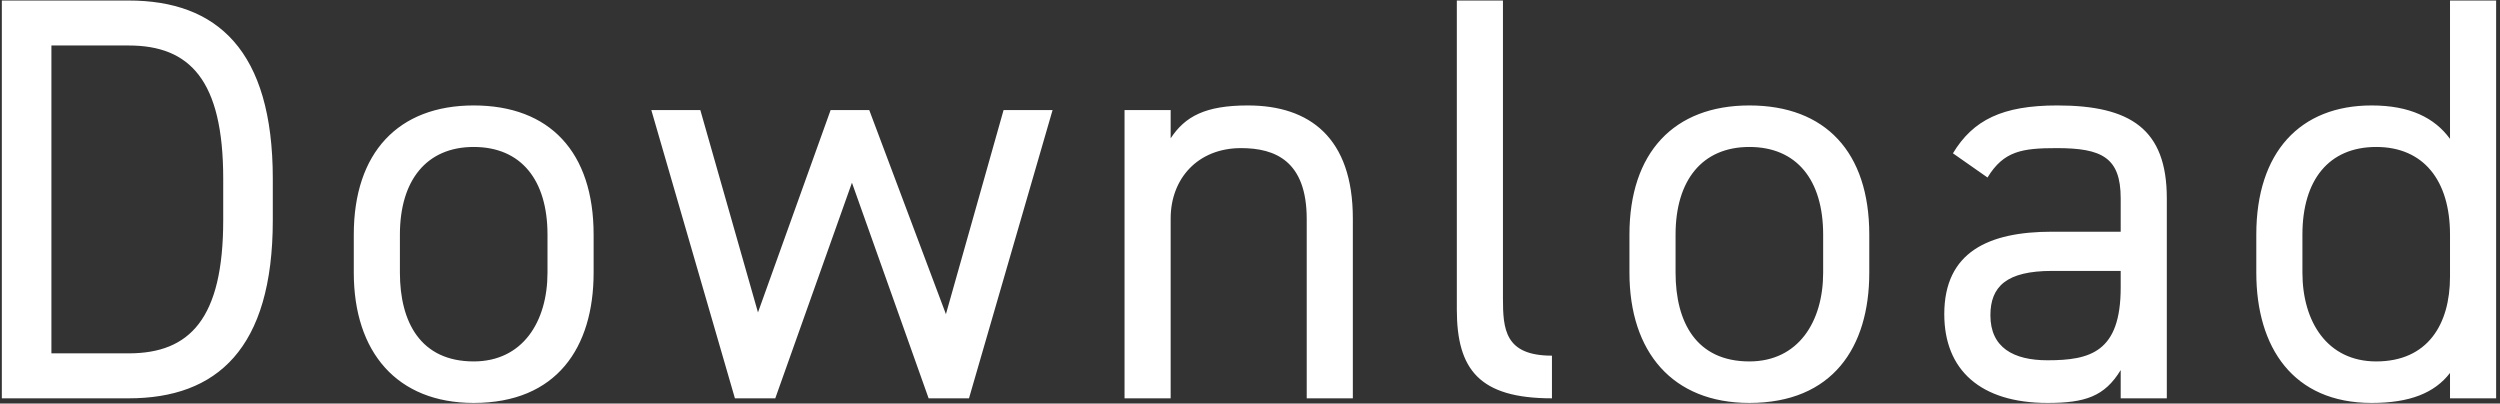 <svg width="477" height="77" viewBox="0 0 477 77" fill="none" xmlns="http://www.w3.org/2000/svg">
<rect x="0" y="0" width="477" height="77" fill="#333333" stroke="none"/>
<path d="M24.55 76H0.35V0.1H24.55C41.38 0.1 52.05 9.56 52.05 34.09V42.01C52.05 66.54 41.38 76 24.55 76ZM24.55 67.42C36.21 67.42 42.59 60.82 42.59 42.01V34.09C42.59 15.28 36.21 8.68 24.55 8.68H9.81V67.42H24.55ZM113.262 44.76V52.02C113.262 66.32 106.222 76.88 90.382 76.88C75.752 76.88 67.502 67.2 67.502 52.02V44.76C67.502 29.14 75.972 20.12 90.382 20.12C104.902 20.12 113.262 29.03 113.262 44.76ZM90.382 68.96C99.732 68.96 104.462 61.37 104.462 52.02V44.76C104.462 34.31 99.402 28.04 90.382 28.04C81.362 28.04 76.302 34.42 76.302 44.76V52.02C76.302 61.48 80.262 68.96 90.382 68.96ZM162.552 34.86L147.922 76H140.222L124.272 21H133.622L144.622 59.61L158.482 21H165.852L180.482 59.94L191.482 21H200.832L184.882 76H177.182L162.552 34.86ZM214.562 76V21H223.362V26.39C226.112 22.21 229.962 20.12 238.102 20.12C249.872 20.12 258.122 26.28 258.122 41.68V76H249.322V41.79C249.322 30.68 243.272 28.26 236.782 28.26C228.532 28.26 223.362 34.09 223.362 41.68V76H214.562ZM277.963 59.06V0.1H286.763V56.86C286.763 62.8 287.093 67.86 296.113 67.86V76C282.253 76 277.963 70.5 277.963 59.06ZM356.658 44.76V52.02C356.658 66.32 349.618 76.88 333.778 76.88C319.148 76.88 310.898 67.2 310.898 52.02V44.76C310.898 29.14 319.368 20.12 333.778 20.12C348.298 20.12 356.658 29.03 356.658 44.76ZM333.778 68.96C343.128 68.96 347.858 61.37 347.858 52.02V44.76C347.858 34.31 342.798 28.04 333.778 28.04C324.758 28.04 319.698 34.42 319.698 44.76V52.02C319.698 61.48 323.658 68.96 333.778 68.96ZM370.968 59.94C370.968 48.06 379.438 44.21 391.538 44.21H404.628V37.83C404.628 30.02 400.998 28.26 392.418 28.26C385.818 28.26 382.298 28.81 379.218 33.87L372.618 29.25C376.468 22.87 382.078 20.12 392.528 20.12C406.498 20.12 413.428 24.63 413.428 37.83V76H404.628V70.61C401.548 75.67 397.808 76.88 390.658 76.88C377.898 76.88 370.968 70.61 370.968 59.94ZM404.628 54.88V51.69H391.538C382.848 51.69 379.768 54.66 379.768 60.16C379.768 66.32 384.168 68.74 390.658 68.74C398.798 68.74 404.628 67.2 404.628 54.88ZM467.462 26.5V0.1H476.262V76H467.462V71.16C464.492 75.01 459.762 76.88 452.502 76.88C437.542 76.88 430.502 66.32 430.502 52.02V44.76C430.502 29.03 438.862 20.12 452.502 20.12C459.762 20.12 464.492 22.43 467.462 26.5ZM453.382 68.96C463.172 68.96 467.462 61.92 467.462 52.79V44.76C467.462 34.42 462.402 28.04 453.382 28.04C444.362 28.04 439.302 34.31 439.302 44.76V52.02C439.302 61.37 444.032 68.96 453.382 68.96Z" fill="white"/>
</svg>
